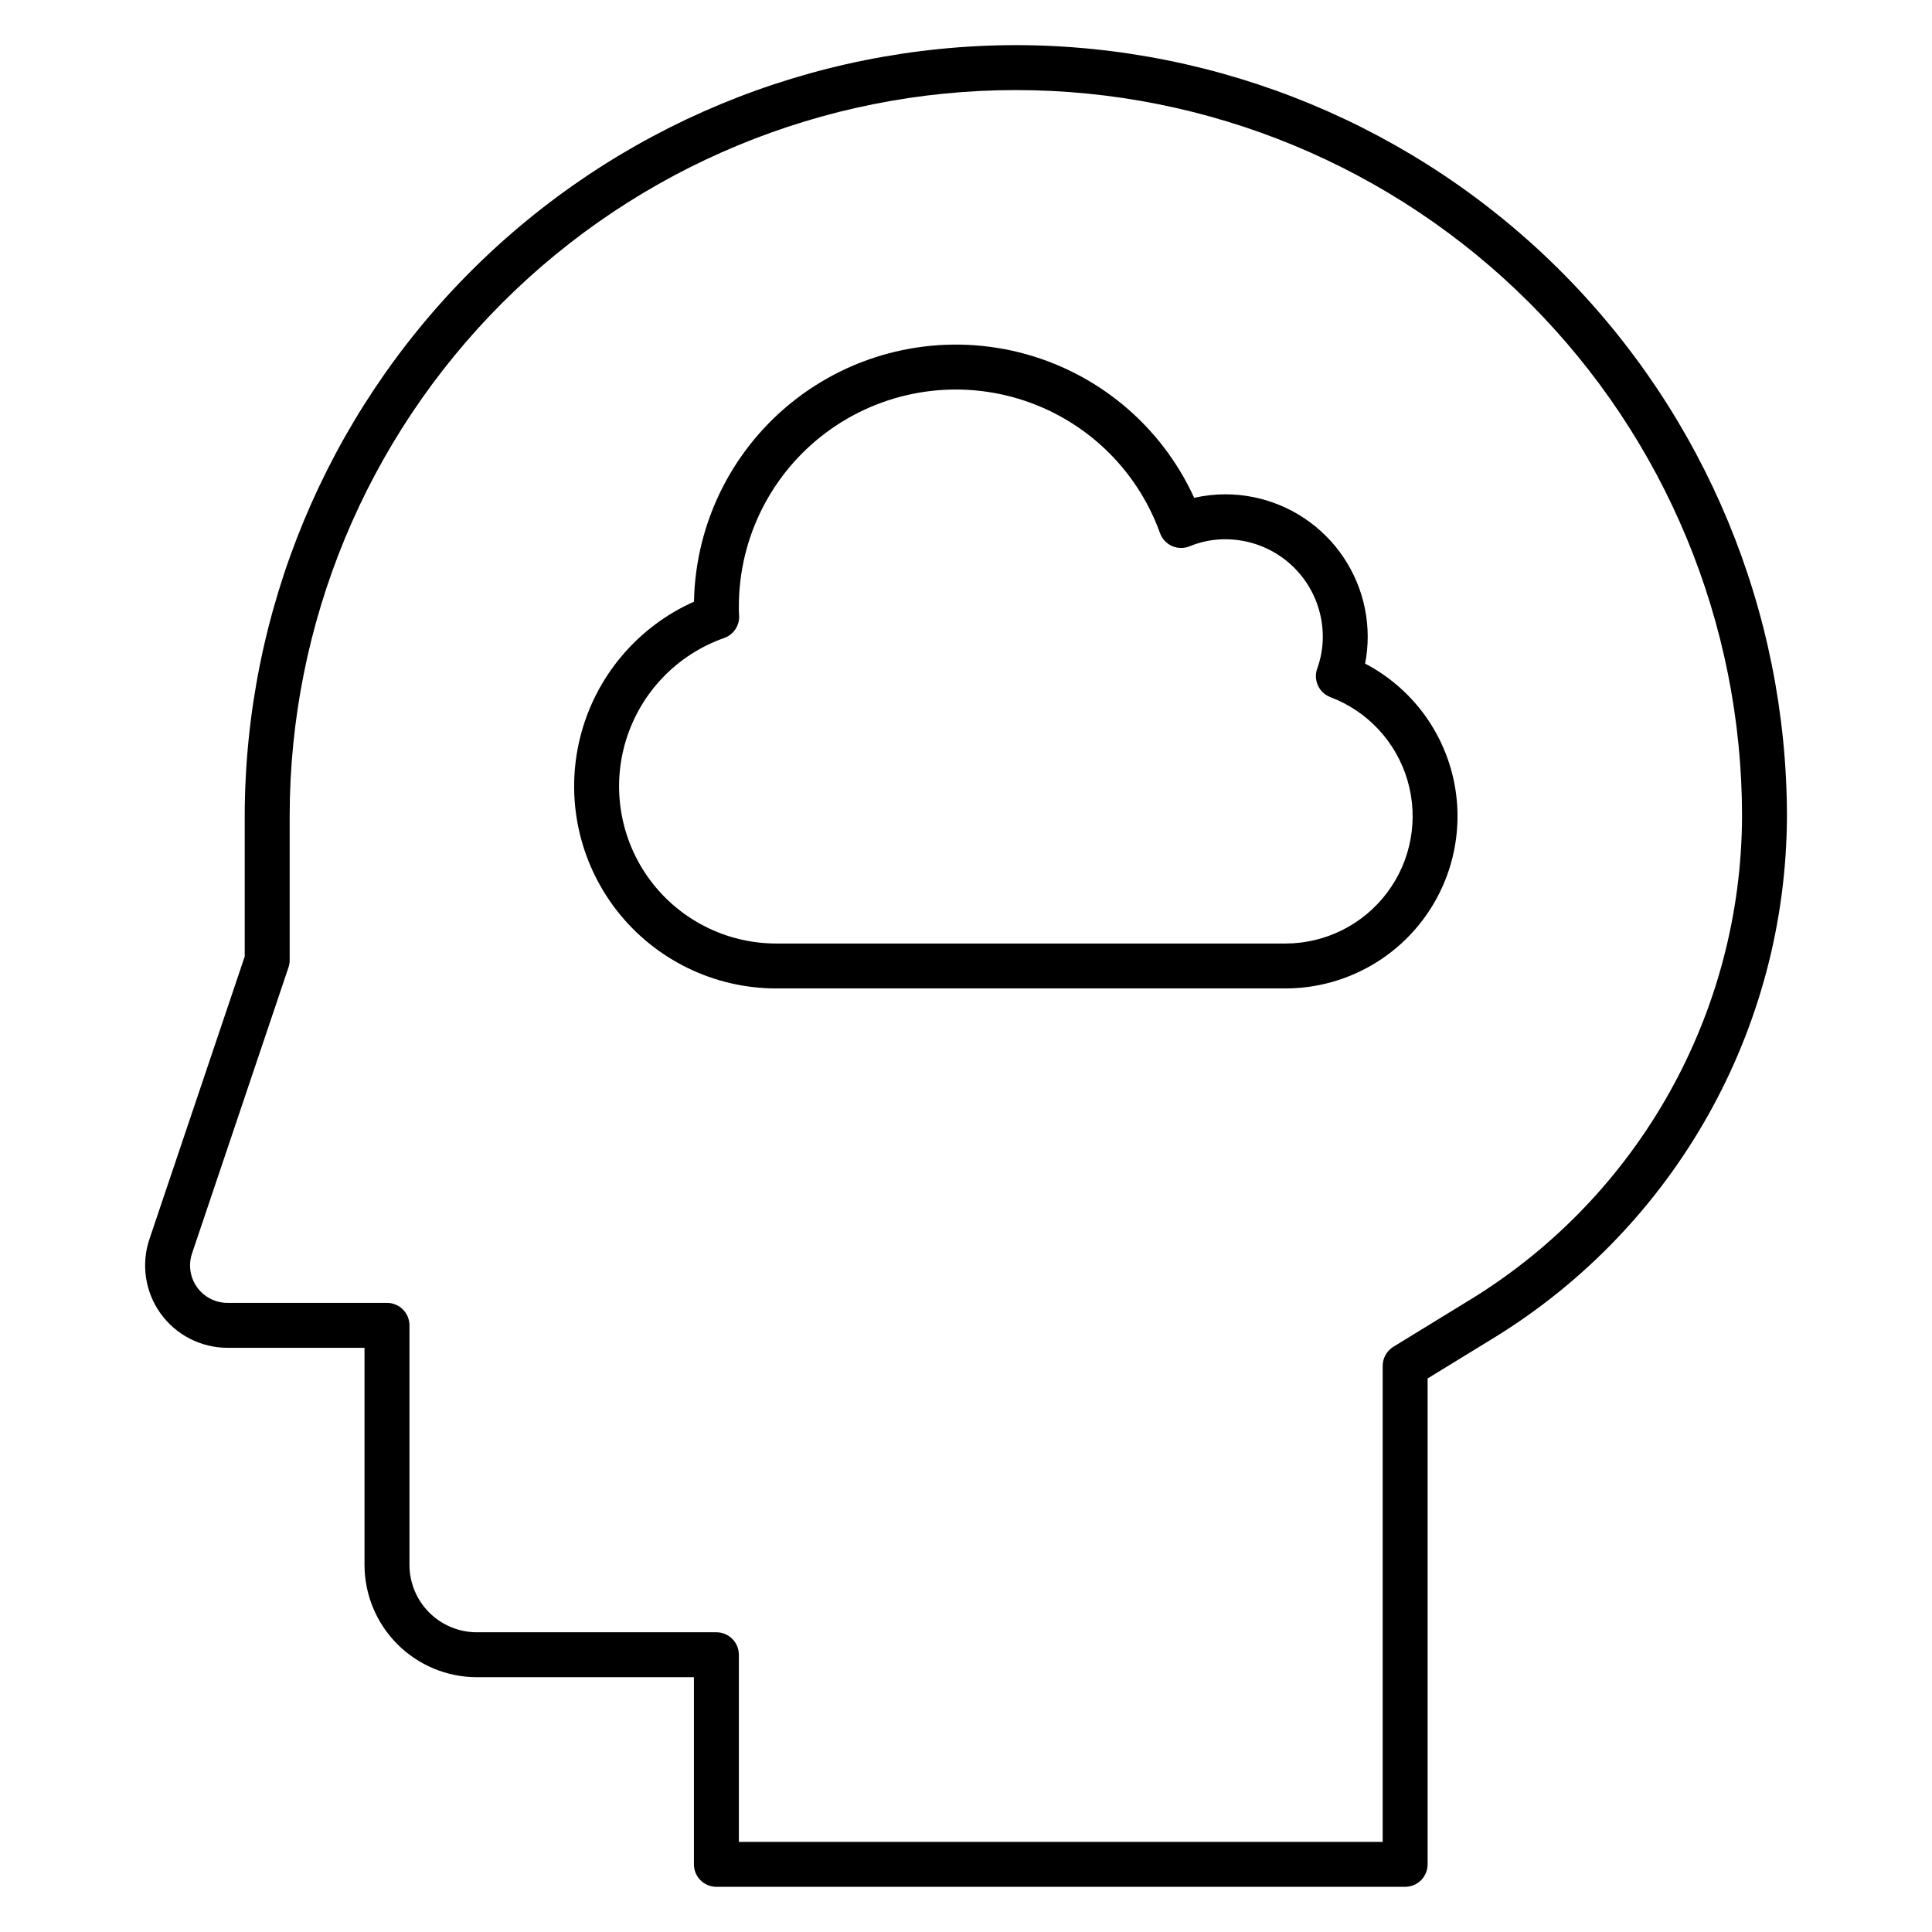 <?xml version="1.0" encoding="UTF-8"?>
<!-- Uploaded to: SVG Repo, www.svgrepo.com, Generator: SVG Repo Mixer Tools -->
<svg fill="#000000" width="800px" height="800px" version="1.1" viewBox="144 144 512 512" xmlns="http://www.w3.org/2000/svg">
 <g>
  <path d="m413.21 155.96c-54.18 0.062-106.12 21.613-144.43 59.922-38.312 38.312-59.863 90.254-59.926 144.43v37.172l-25.254 74.902c-2.242 6.66-1.141 13.992 2.957 19.699 4.102 5.707 10.699 9.094 17.727 9.094h36.316v57.535c0.012 7.891 3.148 15.453 8.727 21.031 5.582 5.582 13.145 8.719 21.035 8.73h57.535v49.602-0.004c0 3.289 2.664 5.953 5.953 5.953h182.53c3.285 0 5.949-2.664 5.953-5.953v-128.77l17.957-11.004c47.859-29.566 77.074-81.734 77.273-137.99-0.062-54.176-21.613-106.12-59.922-144.43-38.309-38.309-90.254-59.859-144.43-59.922zm120.86 332.19-20.801 12.75v-0.004c-1.766 1.086-2.844 3.008-2.844 5.078v126.15h-170.62v-49.602c0-3.285-2.664-5.953-5.949-5.953h-63.488c-4.734-0.004-9.273-1.891-12.621-5.234-3.348-3.348-5.231-7.887-5.234-12.621v-63.488c-0.004-3.285-2.668-5.949-5.953-5.953h-42.27c-3.195 0.004-6.195-1.535-8.059-4.133-1.863-2.594-2.363-5.93-1.344-8.957l25.566-75.824h0.004c0.203-0.613 0.305-1.254 0.309-1.898v-38.148c0-51.039 20.273-99.988 56.367-136.08 36.09-36.09 85.039-56.367 136.08-56.367 51.039 0 99.988 20.277 136.08 56.367 36.09 36.094 56.367 85.043 56.367 136.08-0.184 52.117-27.25 100.45-71.59 127.84z"/>
  <path d="m505.77 319.86c0.461-2.359 0.691-4.758 0.688-7.16-0.012-9.996-3.984-19.578-11.051-26.645-7.066-7.066-16.648-11.043-26.645-11.055-2.789-0.004-5.57 0.309-8.293 0.93-8.773-19.234-25.836-33.426-46.352-38.543-20.516-5.117-42.242-0.609-59.027 12.254-16.781 12.863-26.785 32.672-27.176 53.812-15.059 6.711-26.188 19.984-30.172 35.98-3.984 15.996-0.379 32.938 9.77 45.93 10.152 12.988 25.723 20.582 42.207 20.582h134.91c13.715-0.004 26.699-6.172 35.363-16.801 8.664-10.625 12.09-24.586 9.332-38.02-2.758-13.43-11.41-24.91-23.559-31.266zm-21.133 74.184h-134.91c-13.219 0-25.656-6.273-33.512-16.906-7.856-10.633-10.195-24.363-6.312-37 3.883-12.637 13.535-22.68 26.004-27.062 2.566-0.902 4.195-3.434 3.953-6.141-0.062-0.699-0.055-1.465-0.055-2.172-0.012-18.199 8.594-35.328 23.199-46.184s33.488-14.156 50.91-8.898c17.422 5.254 31.328 18.449 37.492 35.574 0.547 1.535 1.699 2.781 3.188 3.445 1.492 0.664 3.188 0.688 4.695 0.062 3.008-1.238 6.227-1.867 9.477-1.852 6.84 0.008 13.395 2.727 18.23 7.562 4.836 4.836 7.555 11.391 7.562 18.23 0.004 2.875-0.488 5.727-1.465 8.43-1.121 3.062 0.426 6.453 3.473 7.613 9.926 3.754 17.504 11.957 20.461 22.148 2.961 10.191 0.953 21.18-5.418 29.664-6.367 8.488-16.359 13.484-26.969 13.488z"/>
 </g>
</svg>